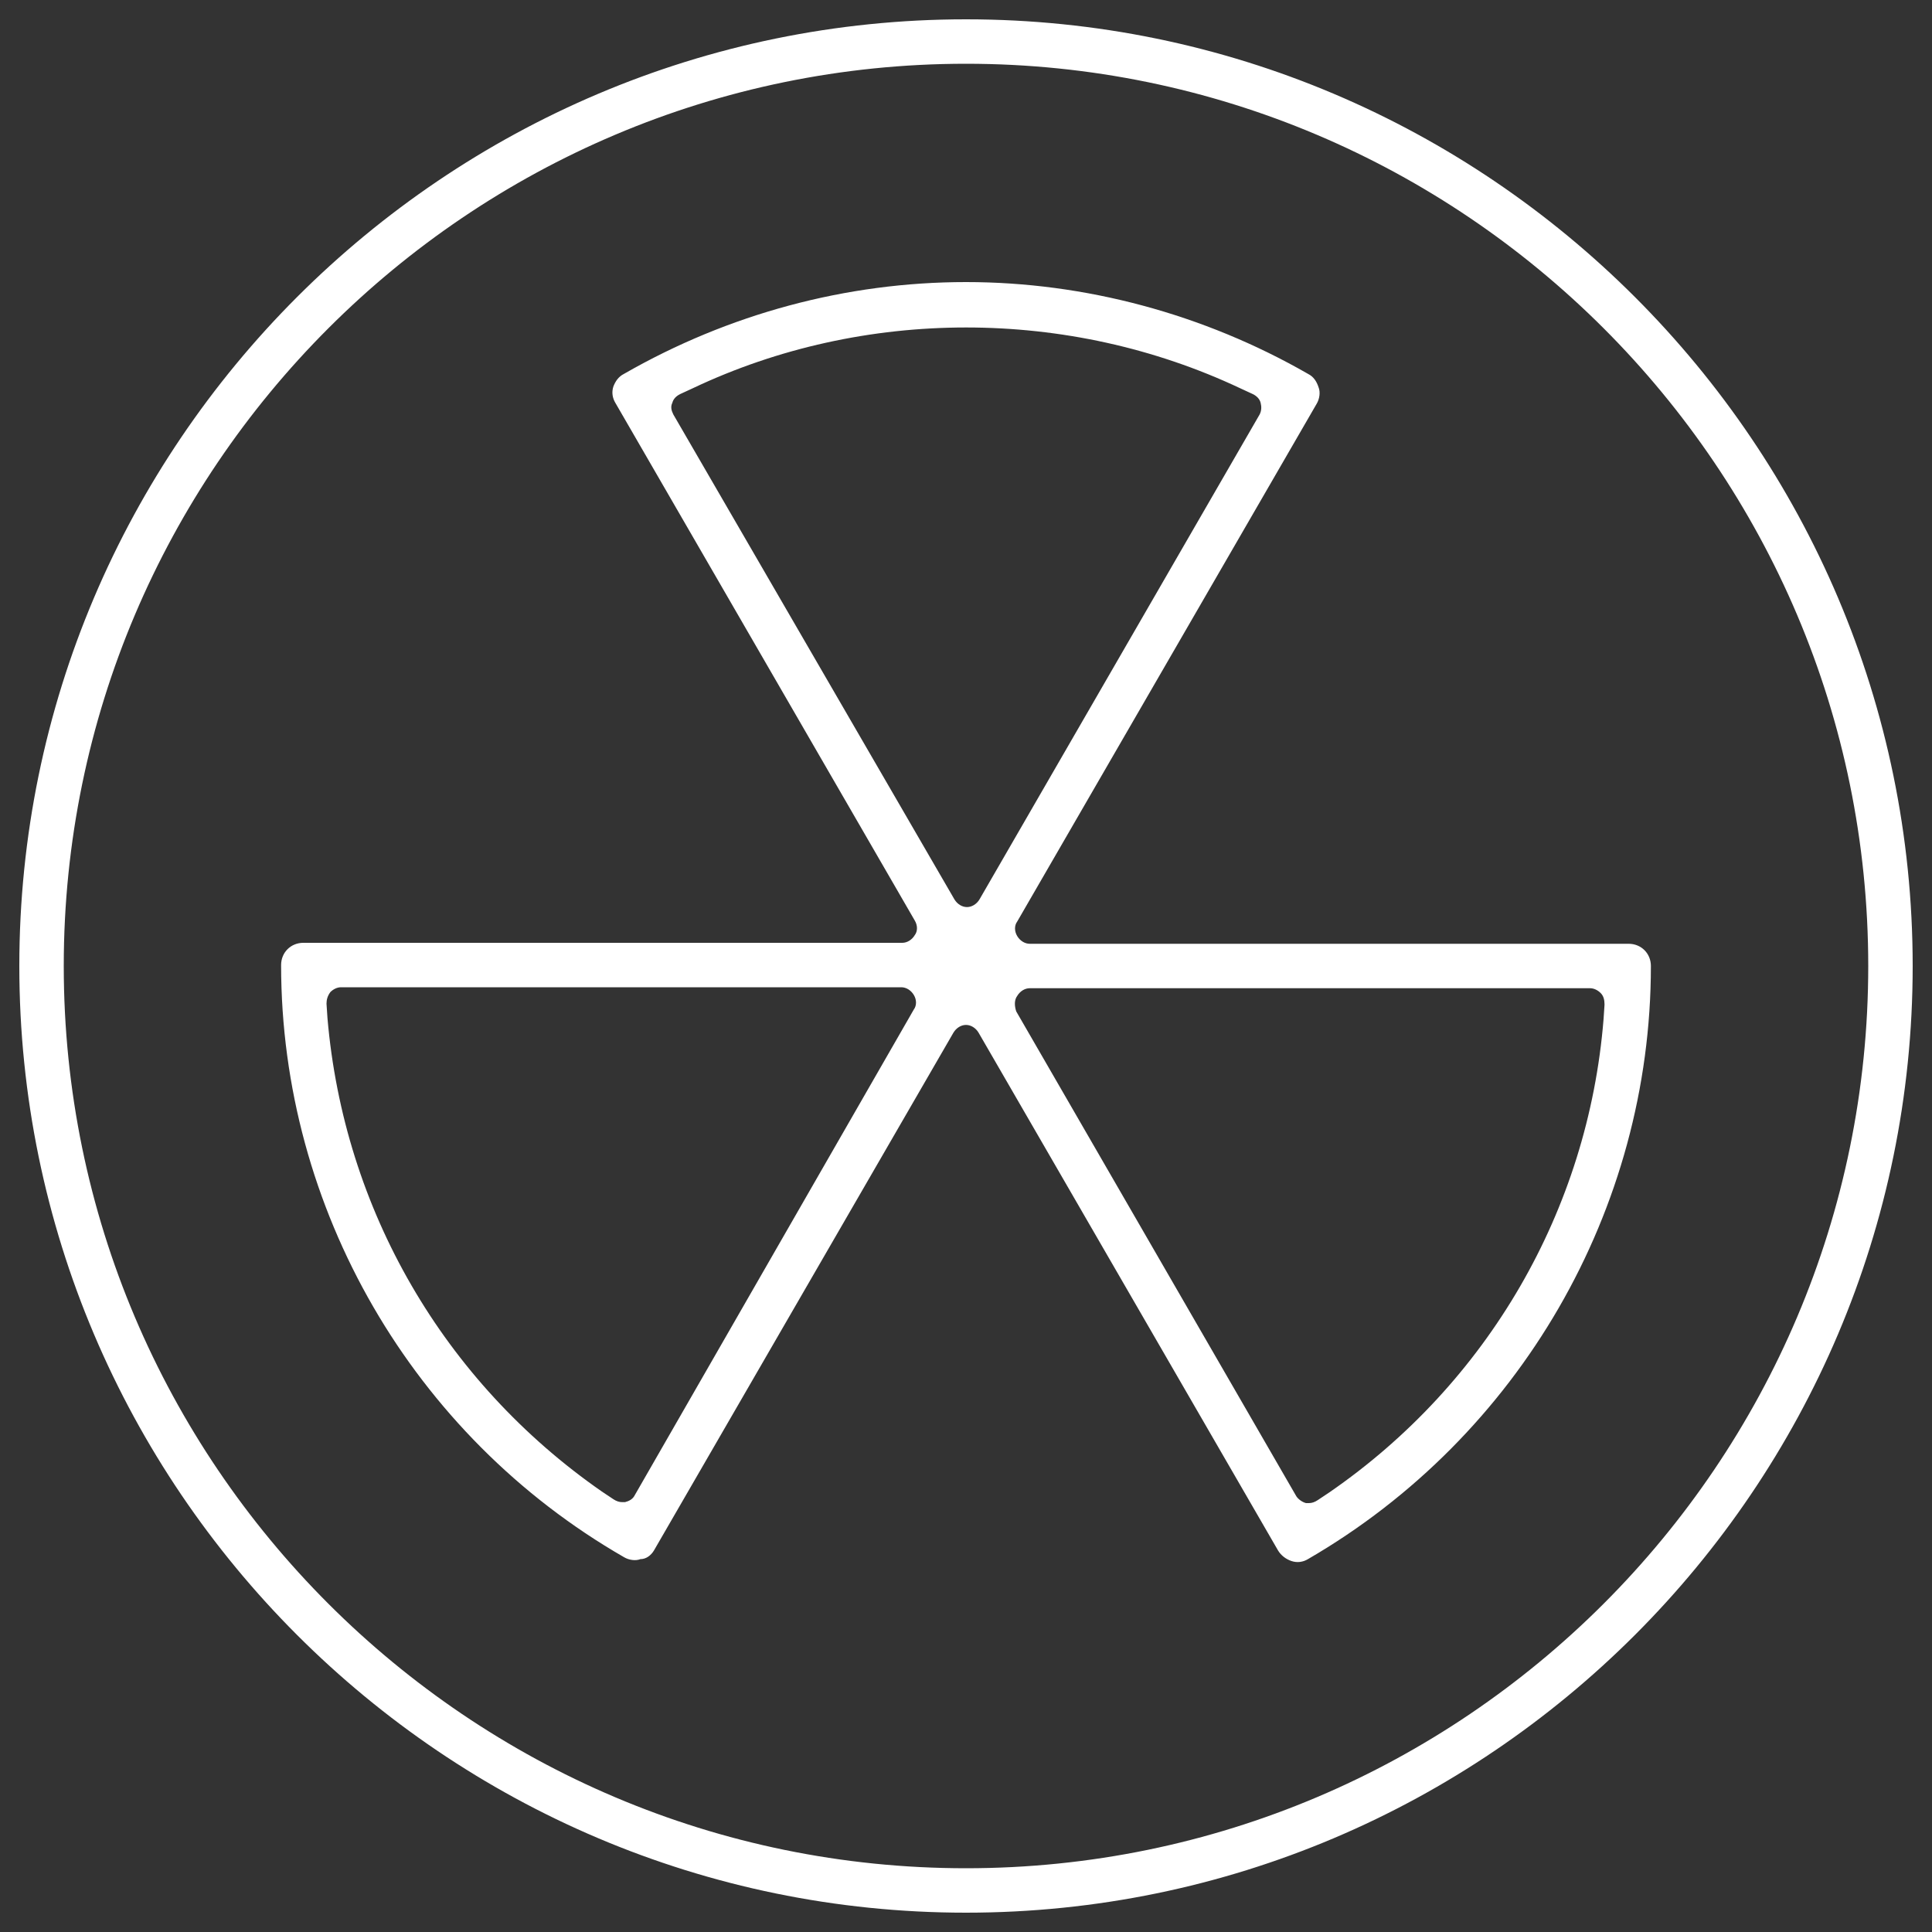 <?xml version="1.0" encoding="utf-8"?>
<!-- Generator: Adobe Illustrator 26.0.1, SVG Export Plug-In . SVG Version: 6.00 Build 0)  -->
<svg version="1.1" id="Layer_1" xmlns="http://www.w3.org/2000/svg" xmlns:xlink="http://www.w3.org/1999/xlink" x="0px" y="0px"
	 width="200px" height="200px" viewBox="0 0 200 200" style="enable-background:new 0 0 200 200;" xml:space="preserve">
<rect x="0" y="0" width="200" height="200" fill="#333333" stroke="none"/>
<style type="text/css">
	.st0{fill:#FFFFFF;}
</style>
<path class="st0" d="M67.7,160.5l31-53.6c0.3-0.5,0.8-0.8,1.3-0.8s1,0.3,1.3,0.8l31,53.6c0.3,0.5,0.8,0.9,1.4,1.1
	c0.6,0.2,1.2,0.1,1.7-0.2c21.9-12.7,35.5-36.2,35.5-61.4c0-1.3-1-2.3-2.3-2.3h-62c-0.5,0-1-0.3-1.3-0.8s-0.3-1.1,0-1.5l31-53.6
	c0.3-0.5,0.4-1.2,0.2-1.7c-0.2-0.6-0.5-1.1-1.1-1.4c-10.8-6.2-23.1-9.5-35.4-9.5c-12.4,0-24.6,3.3-35.4,9.5C64,39,63.7,39.5,63.5,40
	c-0.2,0.6-0.1,1.2,0.2,1.7l31,53.6c0.3,0.5,0.3,1.1,0,1.5c-0.3,0.5-0.8,0.8-1.3,0.8h-62c-1.3,0-2.3,1-2.3,2.3
	c0,25.2,13.6,48.7,35.5,61.3c0.5,0.3,1.2,0.4,1.7,0.2C66.9,161.4,67.4,161,67.7,160.5z M105.3,103.1c0.3-0.5,0.8-0.8,1.3-0.8h58
	c0.4,0,0.8,0.2,1.1,0.5s0.4,0.7,0.4,1.2l-0.1,1.5c-1.6,19.8-12,37.7-28.4,49l-1.2,0.8c-0.3,0.2-0.6,0.3-0.9,0.3c-0.1,0-0.2,0-0.3,0
	c-0.4-0.1-0.8-0.4-1-0.7l-29-50.2C105,104.1,105,103.5,105.3,103.1z M69.7,42.9c-0.2-0.4-0.3-0.8-0.1-1.2c0.1-0.4,0.4-0.7,0.8-0.9
	l1.3-0.6c17.7-8.4,38.9-8.4,56.7,0l1.3,0.6c0.4,0.2,0.7,0.5,0.8,0.9s0.1,0.8-0.1,1.2l-29,50.2c-0.3,0.5-0.8,0.8-1.3,0.8
	s-1-0.3-1.3-0.8L69.7,42.9z M65.7,154.8c-0.2,0.4-0.6,0.6-1,0.7c-0.1,0-0.2,0-0.3,0c-0.3,0-0.6-0.1-0.9-0.3l-1.2-0.8
	c-16.4-11.4-26.7-29.2-28.4-49l-0.1-1.5c0-0.4,0.1-0.8,0.4-1.2c0.3-0.3,0.7-0.5,1.1-0.5h58c0.5,0,1,0.3,1.3,0.8s0.3,1.1,0,1.5
	L65.7,154.8z M100,2C46,2,2,46,2,100s44,98,98,98s98-44,98-98S154,2,100,2z M100,193.4c-51.5,0-93.4-41.9-93.4-93.4
	C6.6,48.5,48.5,6.6,100,6.6s93.4,41.9,93.4,93.4S151.5,193.4,100,193.4z"/>
</svg>
